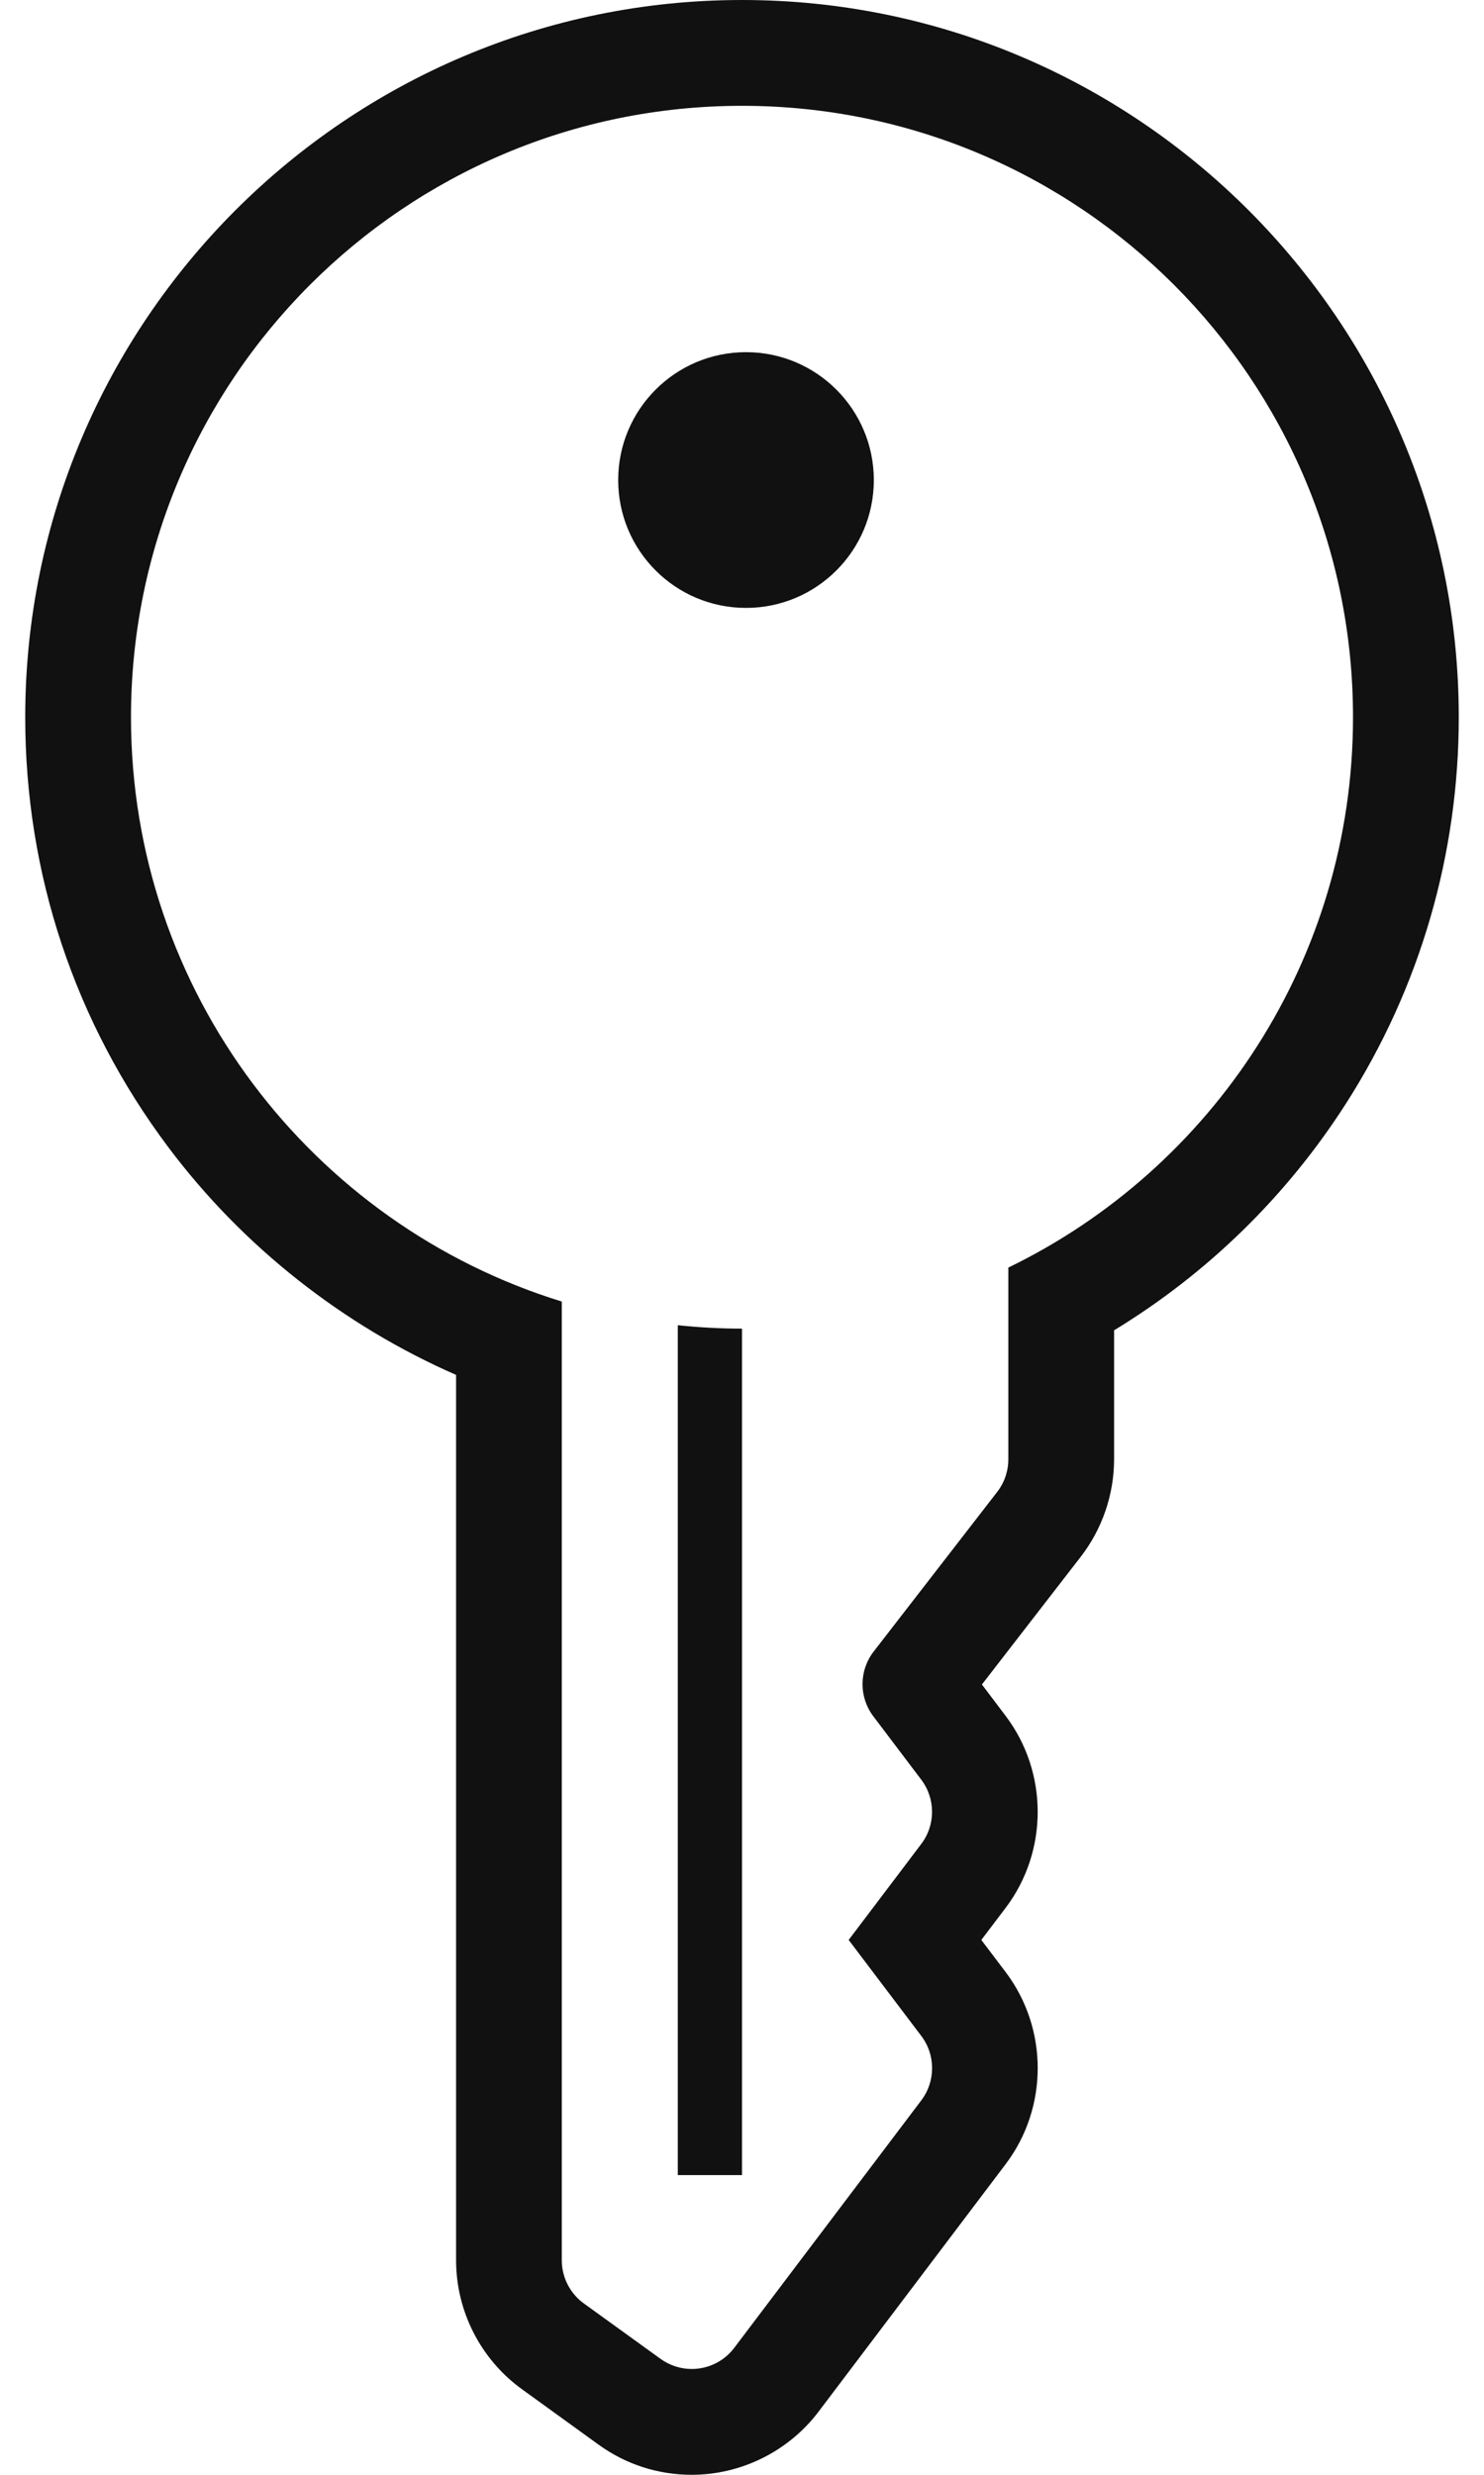 <svg width="30" height="50" viewBox="0 0 30 50" fill="none" xmlns="http://www.w3.org/2000/svg">
<path d="M15 0C7.01 0 0.51 6.5 0.51 14.49C0.51 17.651 1.509 20.654 3.401 23.176C4.904 25.181 6.933 26.778 9.22 27.778V45.666C9.22 46.696 9.718 47.669 10.553 48.272L12.102 49.392C12.653 49.79 13.304 50 13.984 50C14.985 50 15.944 49.523 16.548 48.724L20.331 43.722C21.195 42.58 21.193 40.984 20.329 39.842L19.838 39.194L20.328 38.548C21.194 37.405 21.194 35.808 20.328 34.665L19.85 34.033L21.849 31.451C22.283 30.89 22.522 30.192 22.522 29.483V26.877C24.41 25.729 26.017 24.162 27.216 22.286C28.704 19.959 29.49 17.263 29.49 14.49C29.49 6.5 22.99 0 15 0ZM20.384 25.61V29.483C20.384 29.722 20.305 29.954 20.159 30.142L17.662 33.367C17.364 33.752 17.361 34.289 17.656 34.677L18.623 35.955C18.915 36.34 18.915 36.872 18.623 37.256L17.157 39.193V39.195L18.624 41.133C18.916 41.517 18.916 42.048 18.626 42.433L14.844 47.434C14.632 47.715 14.309 47.862 13.983 47.862C13.765 47.862 13.544 47.795 13.354 47.658L11.804 46.539C11.524 46.337 11.357 46.012 11.357 45.666V26.296C6.313 24.742 2.648 20.044 2.648 14.49C2.648 7.668 8.177 2.138 15 2.138C21.822 2.138 27.352 7.668 27.352 14.49C27.352 19.382 24.509 23.61 20.384 25.61Z" fill="#111111"/>
<path d="M15.081 7.115C13.654 7.115 12.497 8.272 12.497 9.699C12.497 11.126 13.654 12.282 15.081 12.282C16.507 12.282 17.665 11.126 17.665 9.699C17.665 8.272 16.507 7.115 15.081 7.115Z" fill="#111111"/>
<path d="M13.702 43.945H15V26.843C14.562 26.843 14.129 26.819 13.702 26.774V43.945H13.702Z" fill="#111111"/>
</svg>
